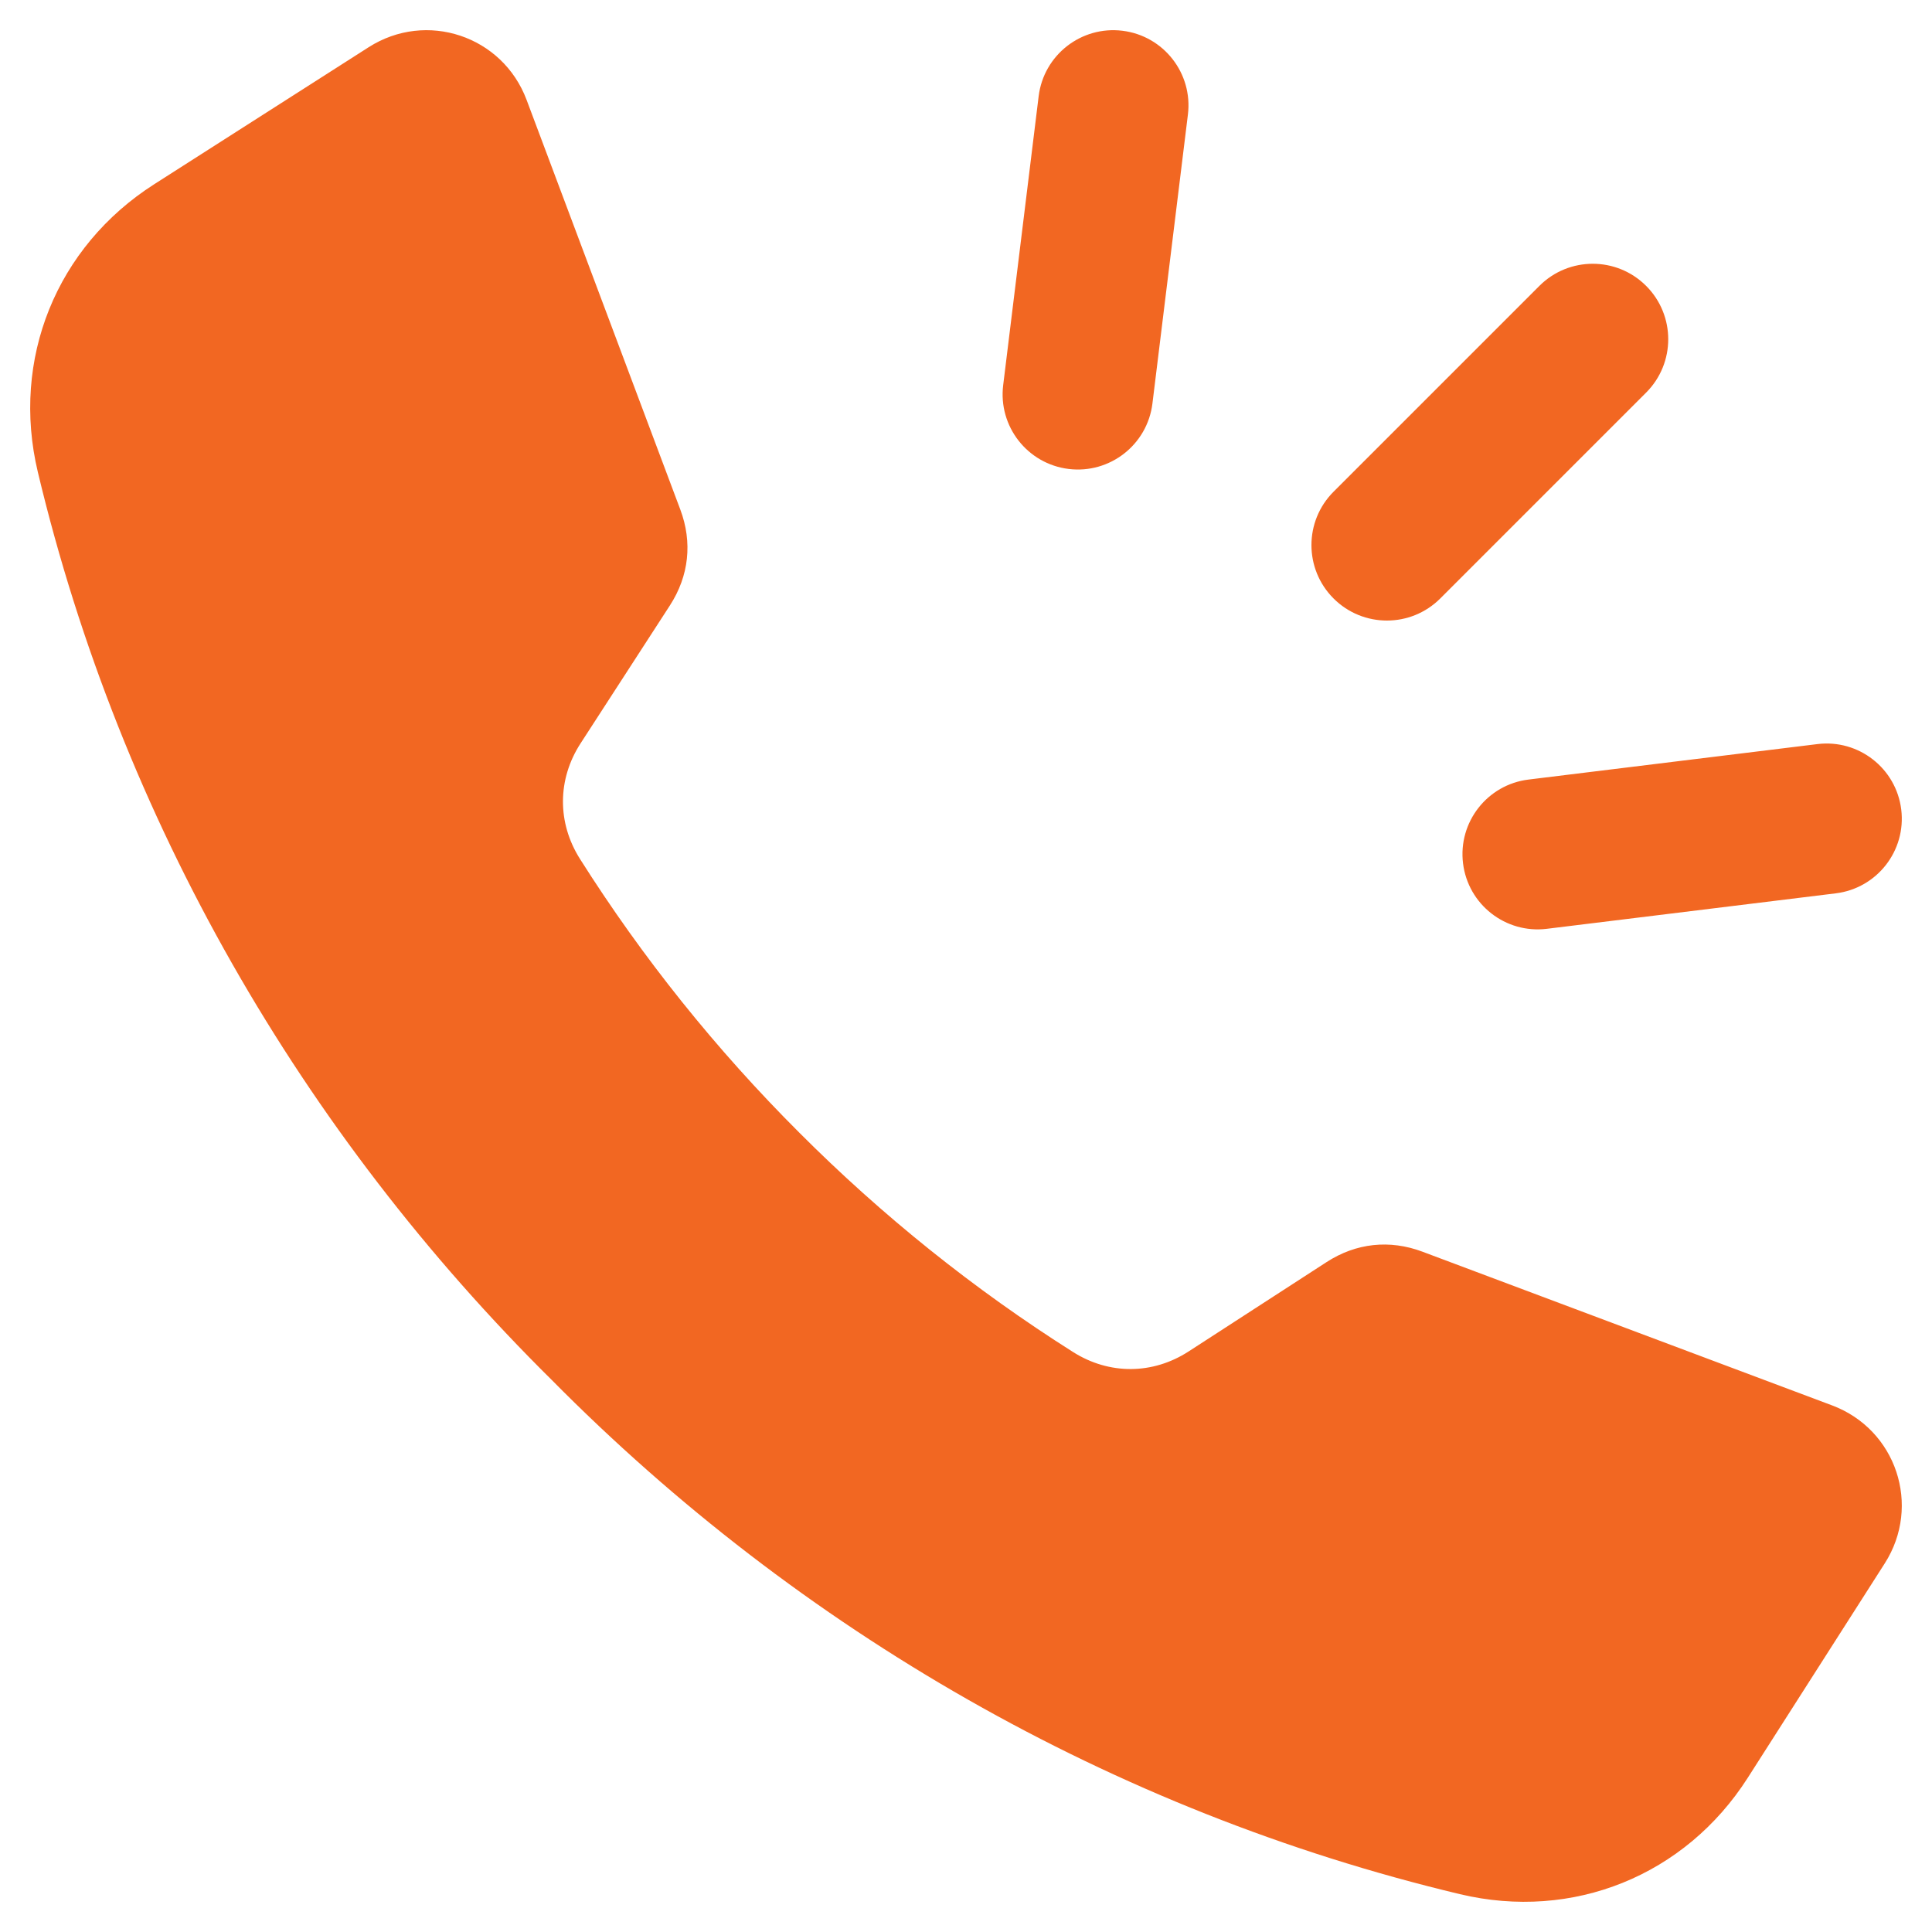<svg xmlns="http://www.w3.org/2000/svg" version="1.1" xmlns:xlink="http://www.w3.org/1999/xlink" width="512" height="512" x="0" y="0" viewBox="0 0 512 512" style="enable-background:new 0 0 512 512" xml:space="preserve" class=""><g><path fill-rule="evenodd" d="M407.956 75.76c7.811-7.811 20.474-7.811 28.284 0 7.811 7.81 7.811 20.474 0 28.284l-54.553 54.553c-7.811 7.81-20.474 7.81-28.284 0-7.811-7.811-7.811-20.474 0-28.285zm73.685 121.431c10.922-1.342 20.865 6.424 22.208 17.346 1.342 10.922-6.424 20.865-17.346 22.207l-76.575 9.402c-10.922 1.342-20.865-6.424-22.208-17.346-1.342-10.922 6.424-20.865 17.346-22.207zM275.255 25.497c1.342-10.922 11.285-18.688 22.207-17.346s18.689 11.285 17.346 22.207l-9.402 76.575c-1.342 10.922-11.285 18.688-22.207 17.346s-18.689-11.285-17.346-22.208zM211.83 300.17c-22.025-21.985-41.547-46.321-58.14-72.559-6.059-9.583-5.995-21.096.166-30.61l23.679-36.56c5.052-7.804 6.016-16.708 2.75-25.41L139.554 26.472c-6.379-17.001-26.566-23.728-41.869-13.951L40.86 48.827c-25.933 16.57-37.973 46.356-30.829 76.291 21.987 92.136 69.943 175.052 136.224 240.626 65.575 66.282 148.49 114.238 240.626 136.224 29.934 7.144 59.721-4.896 76.291-30.829l36.306-56.825c9.777-15.303 3.05-35.491-13.951-41.869L376.97 331.714c-8.703-3.266-17.606-2.302-25.41 2.75L315 358.144c-9.514 6.161-21.027 6.225-30.61.166-26.239-16.594-50.575-36.115-72.56-58.14z" clip-rule="evenodd" fill="#f26722" opacity="1" data-original="#000000" class=""></path></g></svg>